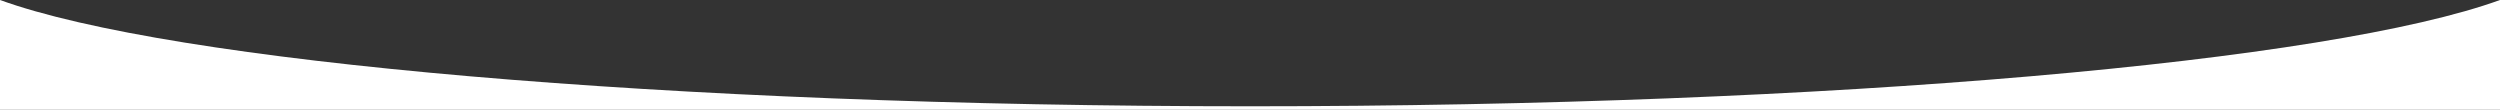 <?xml version="1.0" encoding="utf-8"?>
<!-- Generator: Adobe Illustrator 25.4.1, SVG Export Plug-In . SVG Version: 6.00 Build 0)  -->
<svg version="1.0" id="Ebene_1" xmlns="http://www.w3.org/2000/svg" xmlns:xlink="http://www.w3.org/1999/xlink" x="0px" y="0px"
	 viewBox="0 0 566.9 24.9" enable-background="new 0 0 566.9 24.9" xml:space="preserve">
<rect x="0" y="0" width="566.9" height="24.9" fill="#333333" stroke="none"/>
<path fill="#FFFFFF" d="M0,0v24.9h566.9V0C528.3,14,416,24.1,283.5,24.1S38.6,14,0,0z"/>
</svg>
